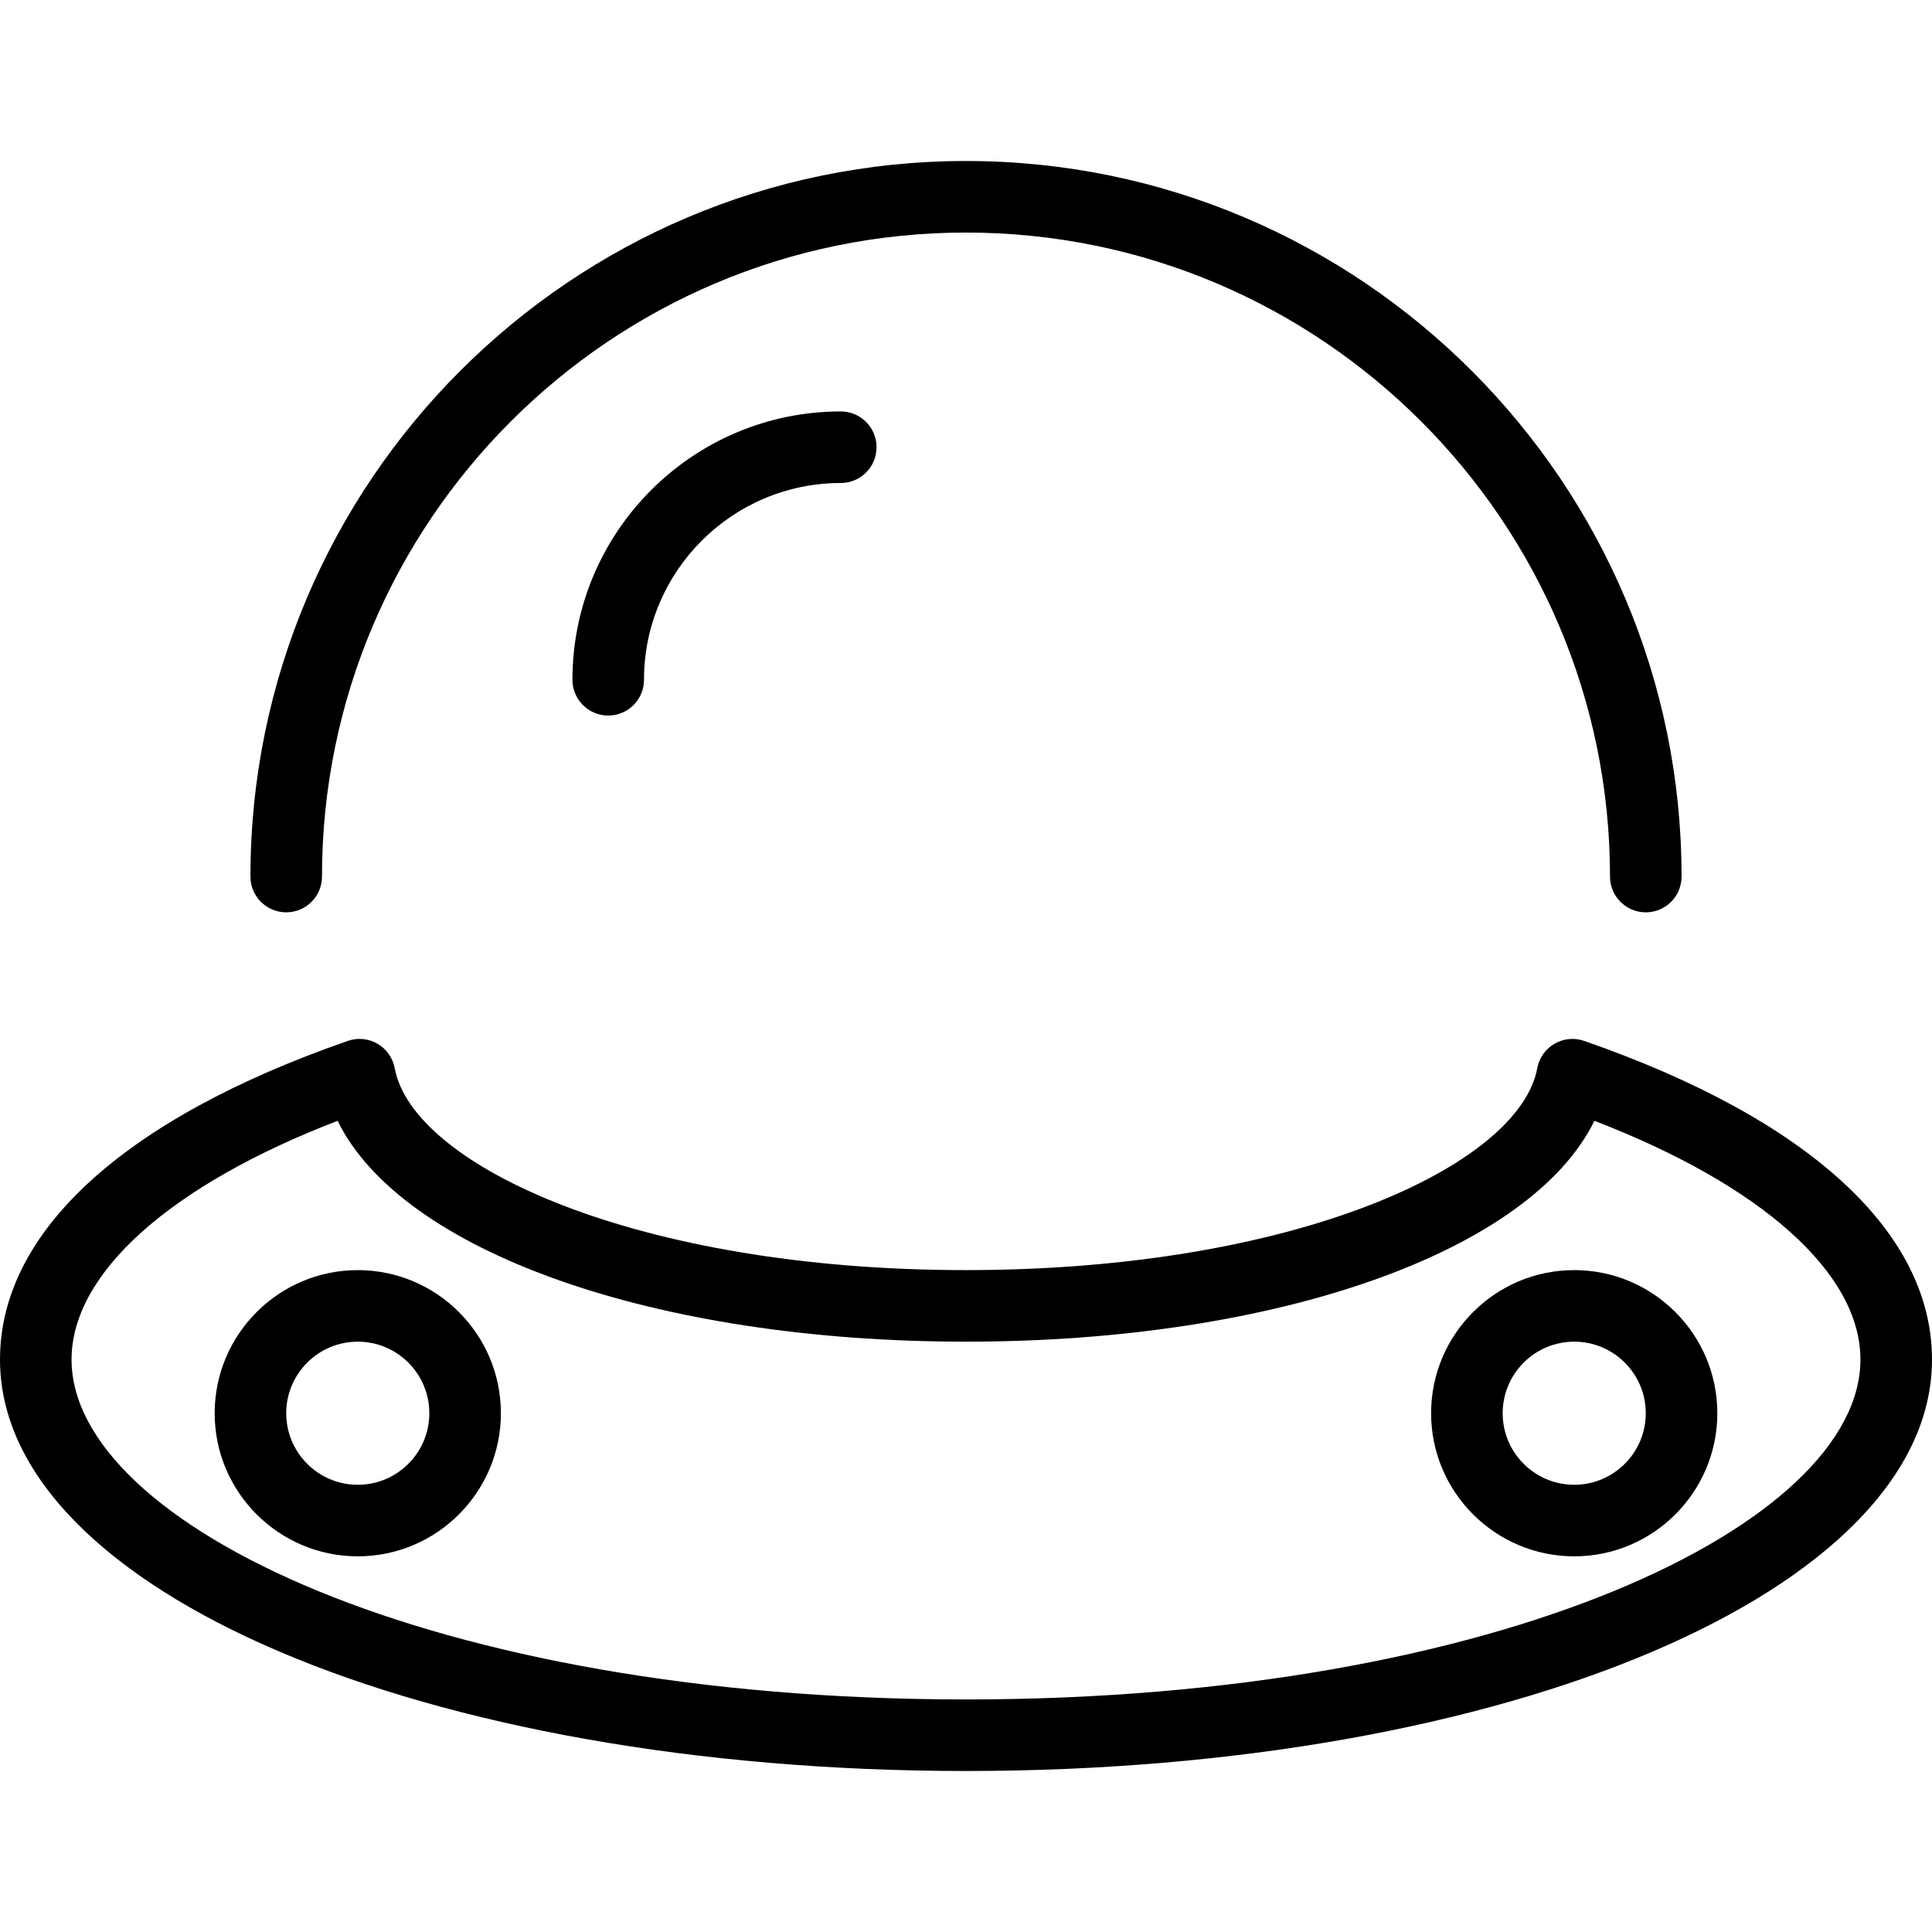 <?xml version="1.0" encoding="iso-8859-1"?>
<!-- Generator: Adobe Illustrator 19.0.0, SVG Export Plug-In . SVG Version: 6.00 Build 0)  -->
<svg version="1.1" id="Layer_1" xmlns="http://www.w3.org/2000/svg" xmlns:xlink="http://www.w3.org/1999/xlink" x="0px" y="0px"
	 viewBox="0 0 512 512" style="enable-background:new 0 0 512 512;" xml:space="preserve">
<g>
	<g>
		<path d="M256,42.667c-104.562,0-189.63,85.069-189.63,189.63c0,5.236,4.245,9.481,9.482,9.481c5.235,0,9.481-4.246,9.481-9.481
			C85.333,138.19,161.893,61.63,256,61.63c94.105,0,170.667,76.56,170.667,170.667c0,5.236,4.245,9.481,9.481,9.481
			c5.235,0,9.482-4.246,9.482-9.481C445.63,127.736,360.56,42.667,256,42.667z"/>
	</g>
</g>
<g>
	<g>
		<path d="M222.815,109.037c-39.214,0-71.111,31.898-71.111,71.111c0,5.236,4.245,9.482,9.481,9.482
			c5.235,0,9.482-4.246,9.482-9.482c0-28.755,23.392-52.148,52.148-52.148c5.235,0,9.482-4.246,9.482-9.482
			C232.296,113.282,228.05,109.037,222.815,109.037z"/>
	</g>
</g>
<g>
	<g>
		<path d="M419.827,275.852c-2.602-0.917-5.486-0.639-7.878,0.759c-2.389,1.389-4.052,3.755-4.557,6.472
			c-4.75,25.736-63.985,53.509-151.392,53.509s-146.645-27.773-151.395-53.509c-0.505-2.717-2.165-5.083-4.555-6.472
			c-2.389-1.398-5.283-1.676-7.88-0.759C32.73,296.509,0,326.5,0,360.296c0,61.143,112.448,109.037,256,109.037
			c143.55,0,256-47.894,256-109.037C512,326.5,479.268,296.509,419.827,275.852z M256,450.37
			c-141.793,0-237.037-46.574-237.037-90.074c0-22.88,26.162-46.195,70.503-63.268c16.884,34.477,83.579,58.528,166.534,58.528
			c82.953,0,149.648-24.051,166.531-58.528c44.343,17.074,70.506,40.389,70.506,63.268C493.037,403.796,397.79,450.37,256,450.37z"
			/>
	</g>
</g>
<g>
	<g>
		<path d="M94.815,336.593c-20.913,0-37.926,17.014-37.926,37.926c0,20.911,17.013,37.926,37.926,37.926
			c20.911,0,37.926-17.015,37.926-37.926C132.741,353.606,115.726,336.593,94.815,336.593z M94.815,393.482
			c-10.46,0-18.963-8.505-18.963-18.963c0-10.458,8.503-18.963,18.963-18.963c10.458,0,18.963,8.505,18.963,18.963
			C113.778,384.977,105.273,393.482,94.815,393.482z"/>
	</g>
</g>
<g>
	<g>
		<path d="M417.185,336.593c-20.913,0-37.926,17.014-37.926,37.926c0,20.911,17.013,37.926,37.926,37.926
			c20.911,0,37.926-17.015,37.926-37.926C455.111,353.606,438.096,336.593,417.185,336.593z M417.185,393.482
			c-10.459,0-18.963-8.505-18.963-18.963c0-10.458,8.503-18.963,18.963-18.963c10.458,0,18.963,8.505,18.963,18.963
			C436.148,384.977,427.643,393.482,417.185,393.482z"/>
	</g>
</g>
<g>
</g>
<g>
</g>
<g>
</g>
<g>
</g>
<g>
</g>
<g>
</g>
<g>
</g>
<g>
</g>
<g>
</g>
<g>
</g>
<g>
</g>
<g>
</g>
<g>
</g>
<g>
</g>
<g>
</g>
</svg>
